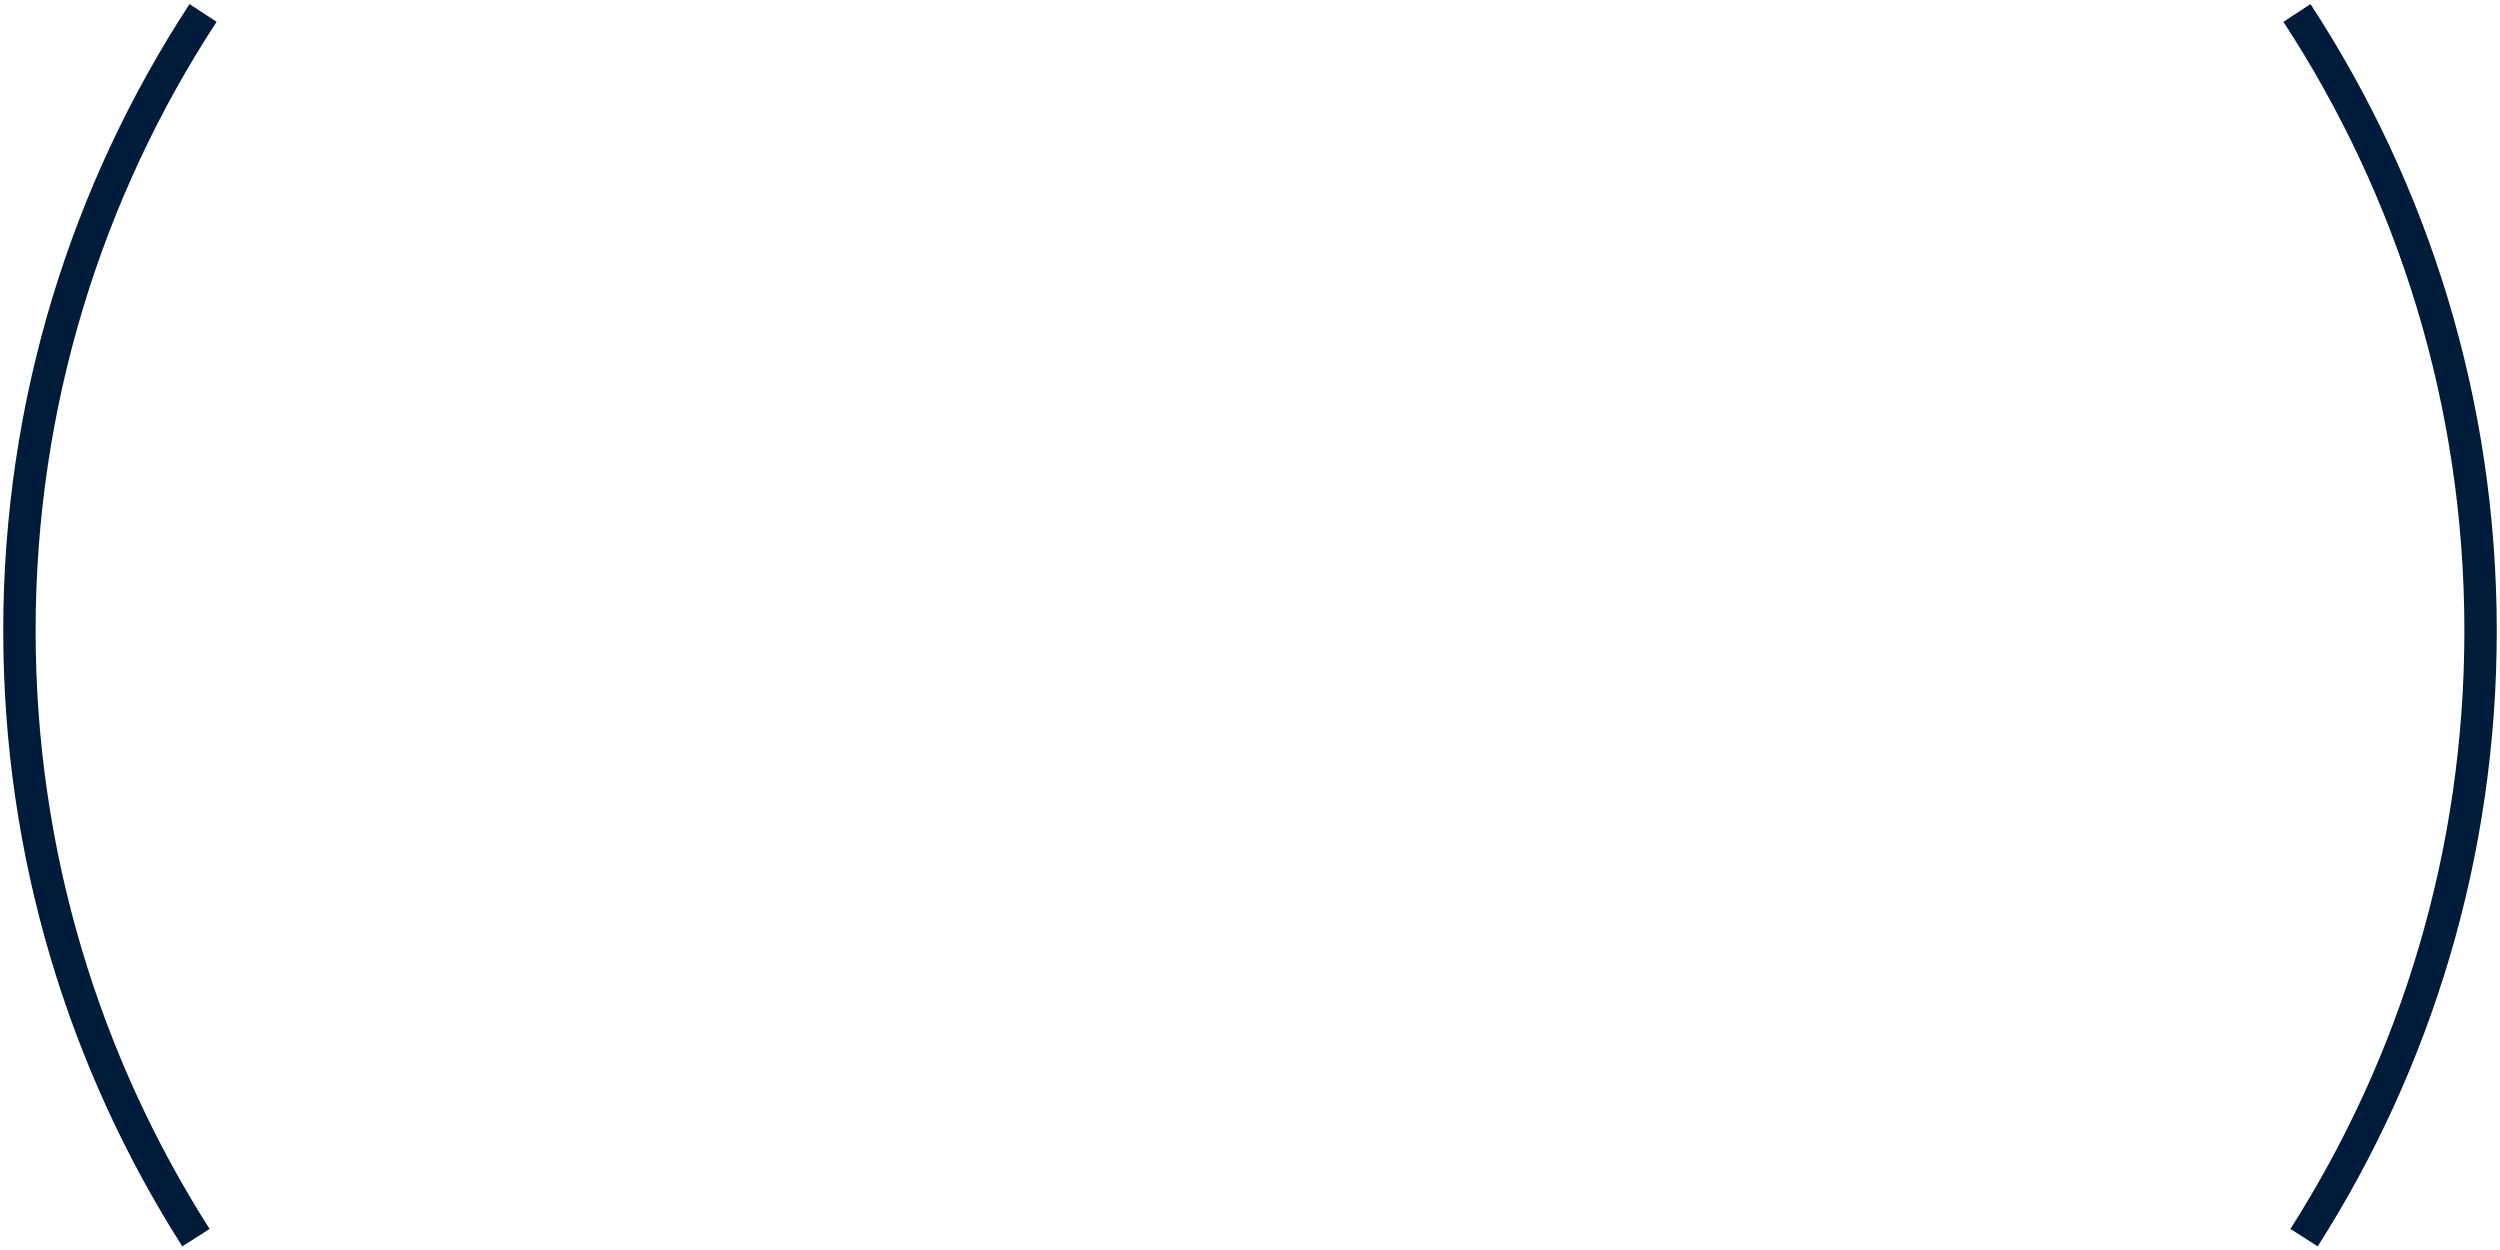 <?xml version="1.0" encoding="UTF-8"?> <svg xmlns="http://www.w3.org/2000/svg" width="386" height="193" viewBox="0 0 386 193" fill="none"> <path d="M31.353 2C13.421 29.436 3 62.204 3 97.399C3 131.869 12.996 164.011 30.254 191.095M354.647 2C372.579 29.436 383 62.204 383 97.399C383 131.869 373.004 164.011 355.746 191.095" stroke="#011C3B" stroke-width="5"></path> </svg> 